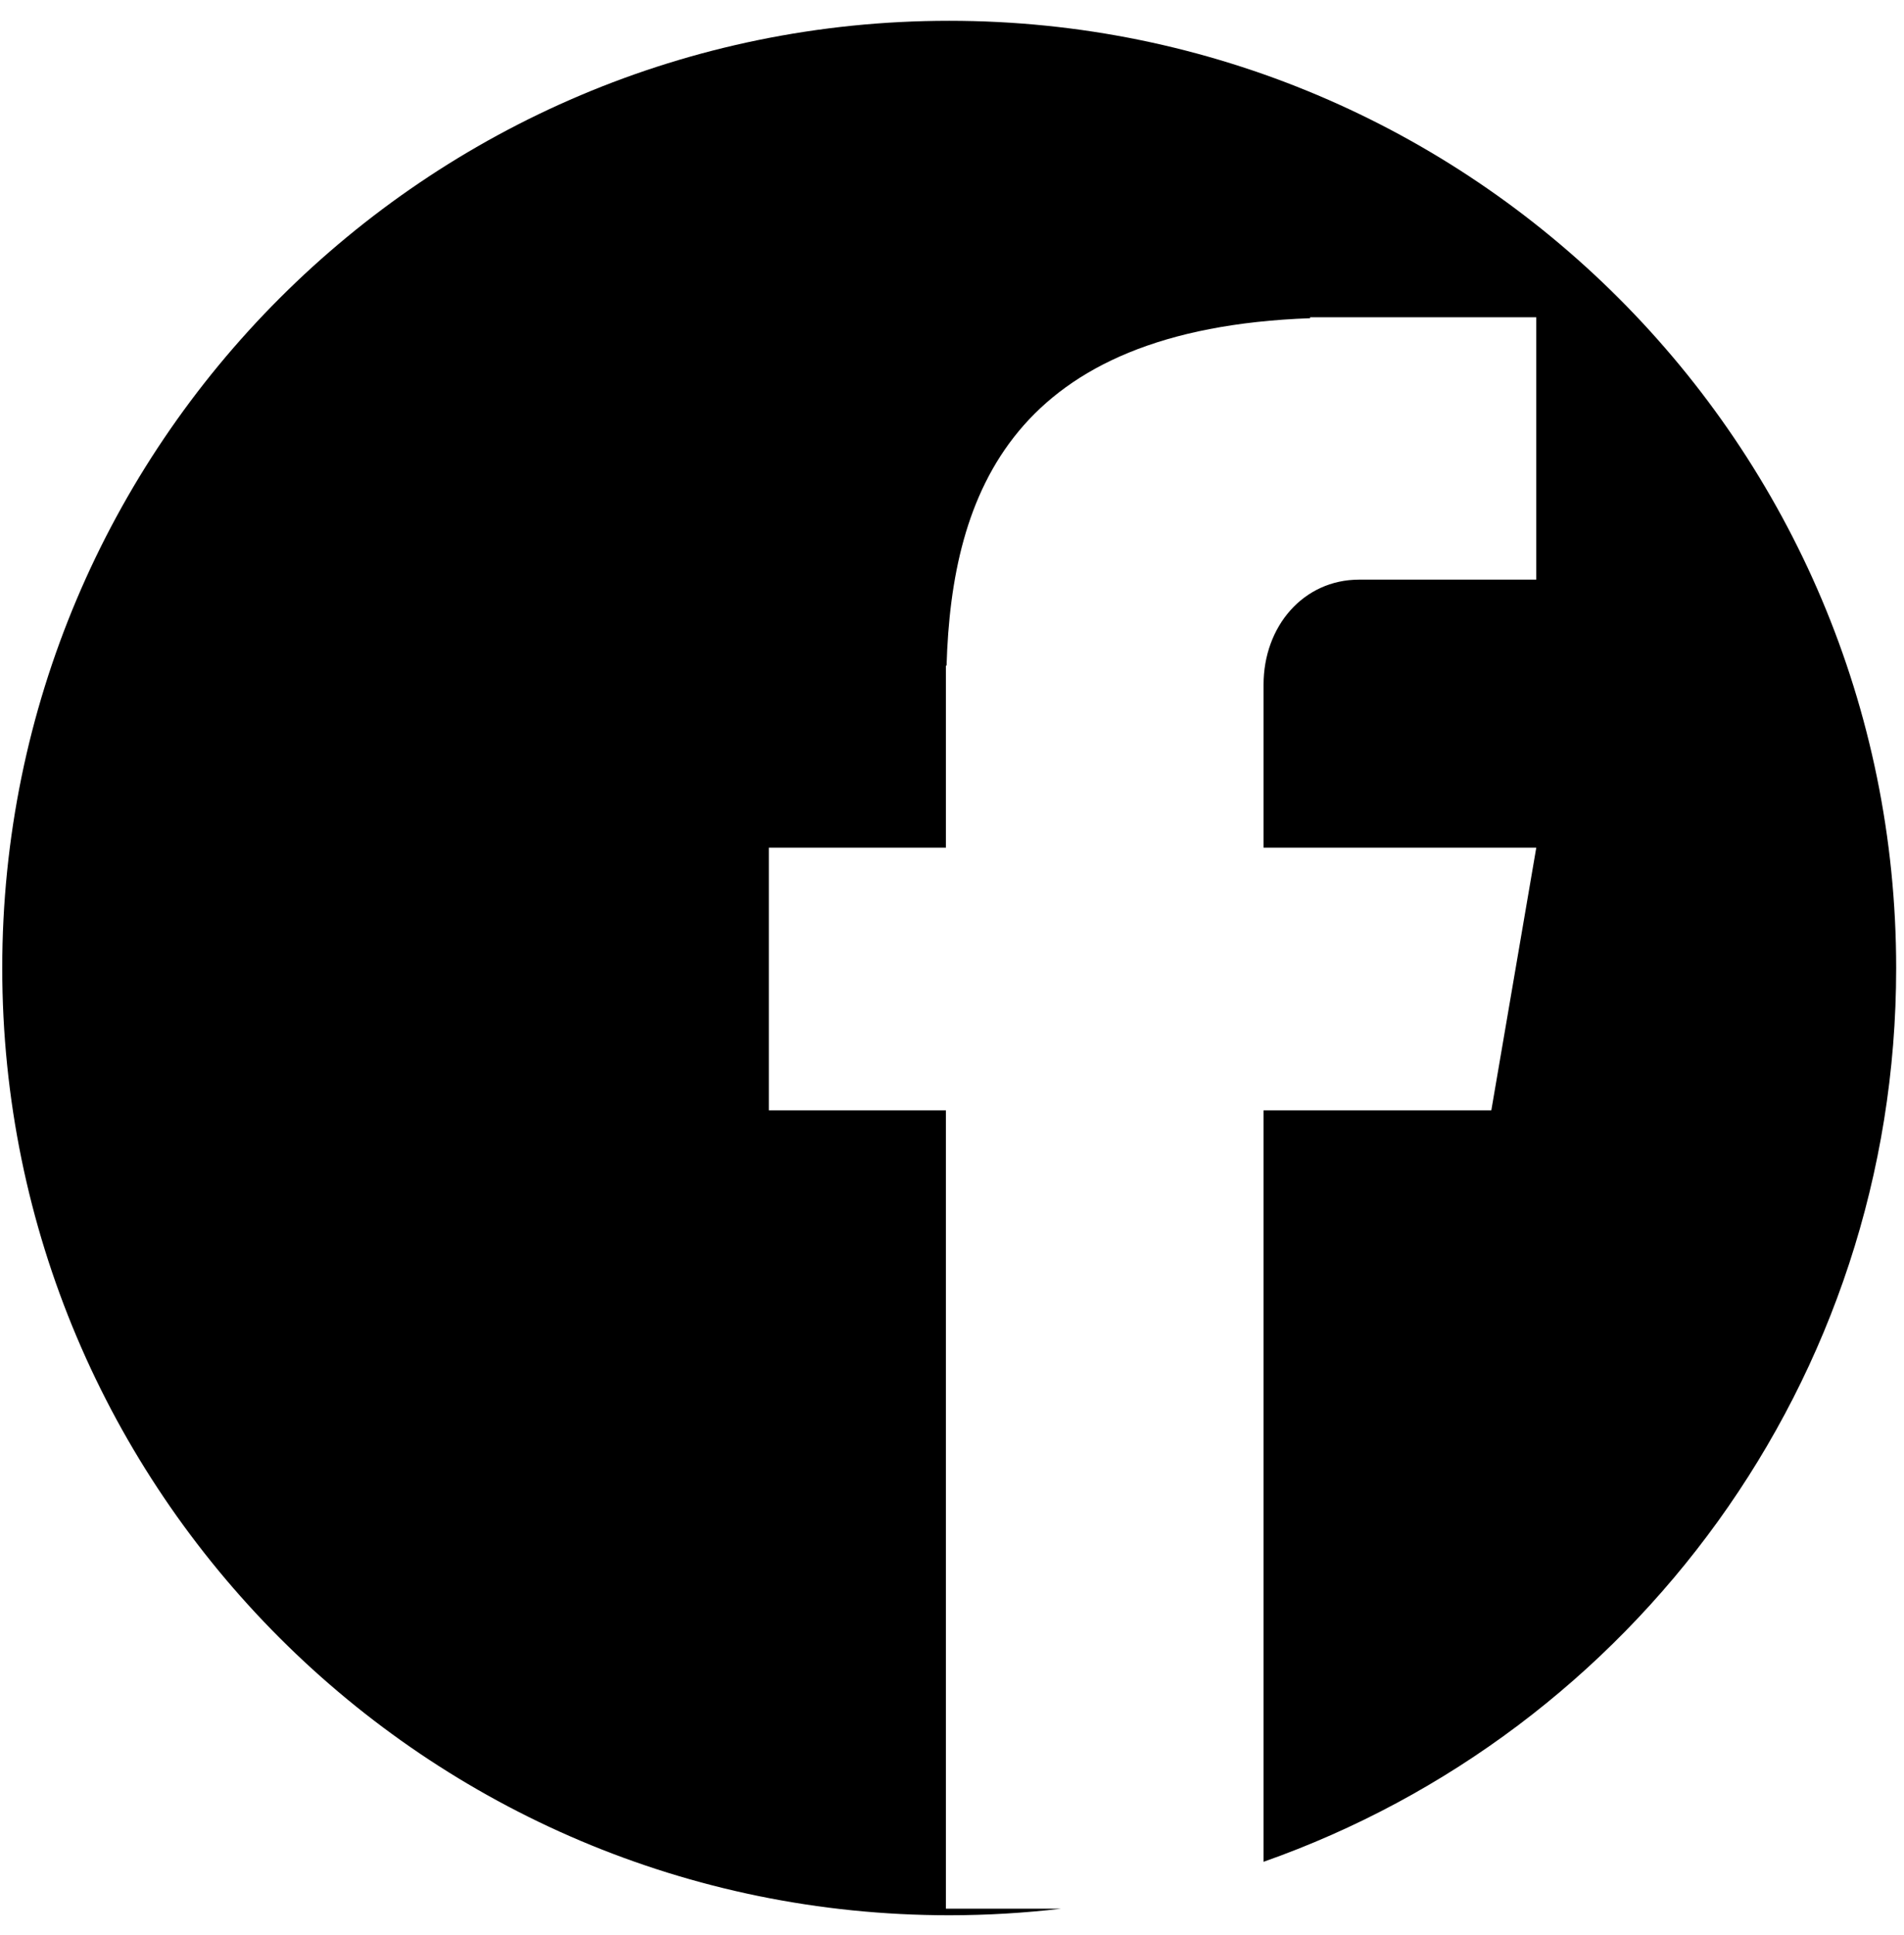 <svg width="62" height="63" viewBox="0 0 62 63" fill="none" xmlns="http://www.w3.org/2000/svg">
	<path fill-rule="evenodd" clip-rule="evenodd" d="M34.556 62.135C33.359 62.276 32.141 62.349 30.907 62.349C13.88 62.349 0.073 48.547 0.073 31.516C0.073 14.484 13.88 0.677 30.907 0.677C47.938 0.677 61.745 14.484 61.745 31.516C61.745 44.958 53.144 56.388 41.145 60.609V36.146H48.562L50.026 27.594H41.145V22.287C41.145 20.401 42.432 18.87 44.26 18.87H50.026V10.328H42.661V10.359C32.984 10.708 30.989 16.037 30.823 21.667H30.802V27.594H25.036V36.146H30.802V62.135H34.556Z" fill="#000000"/>
</svg>
	